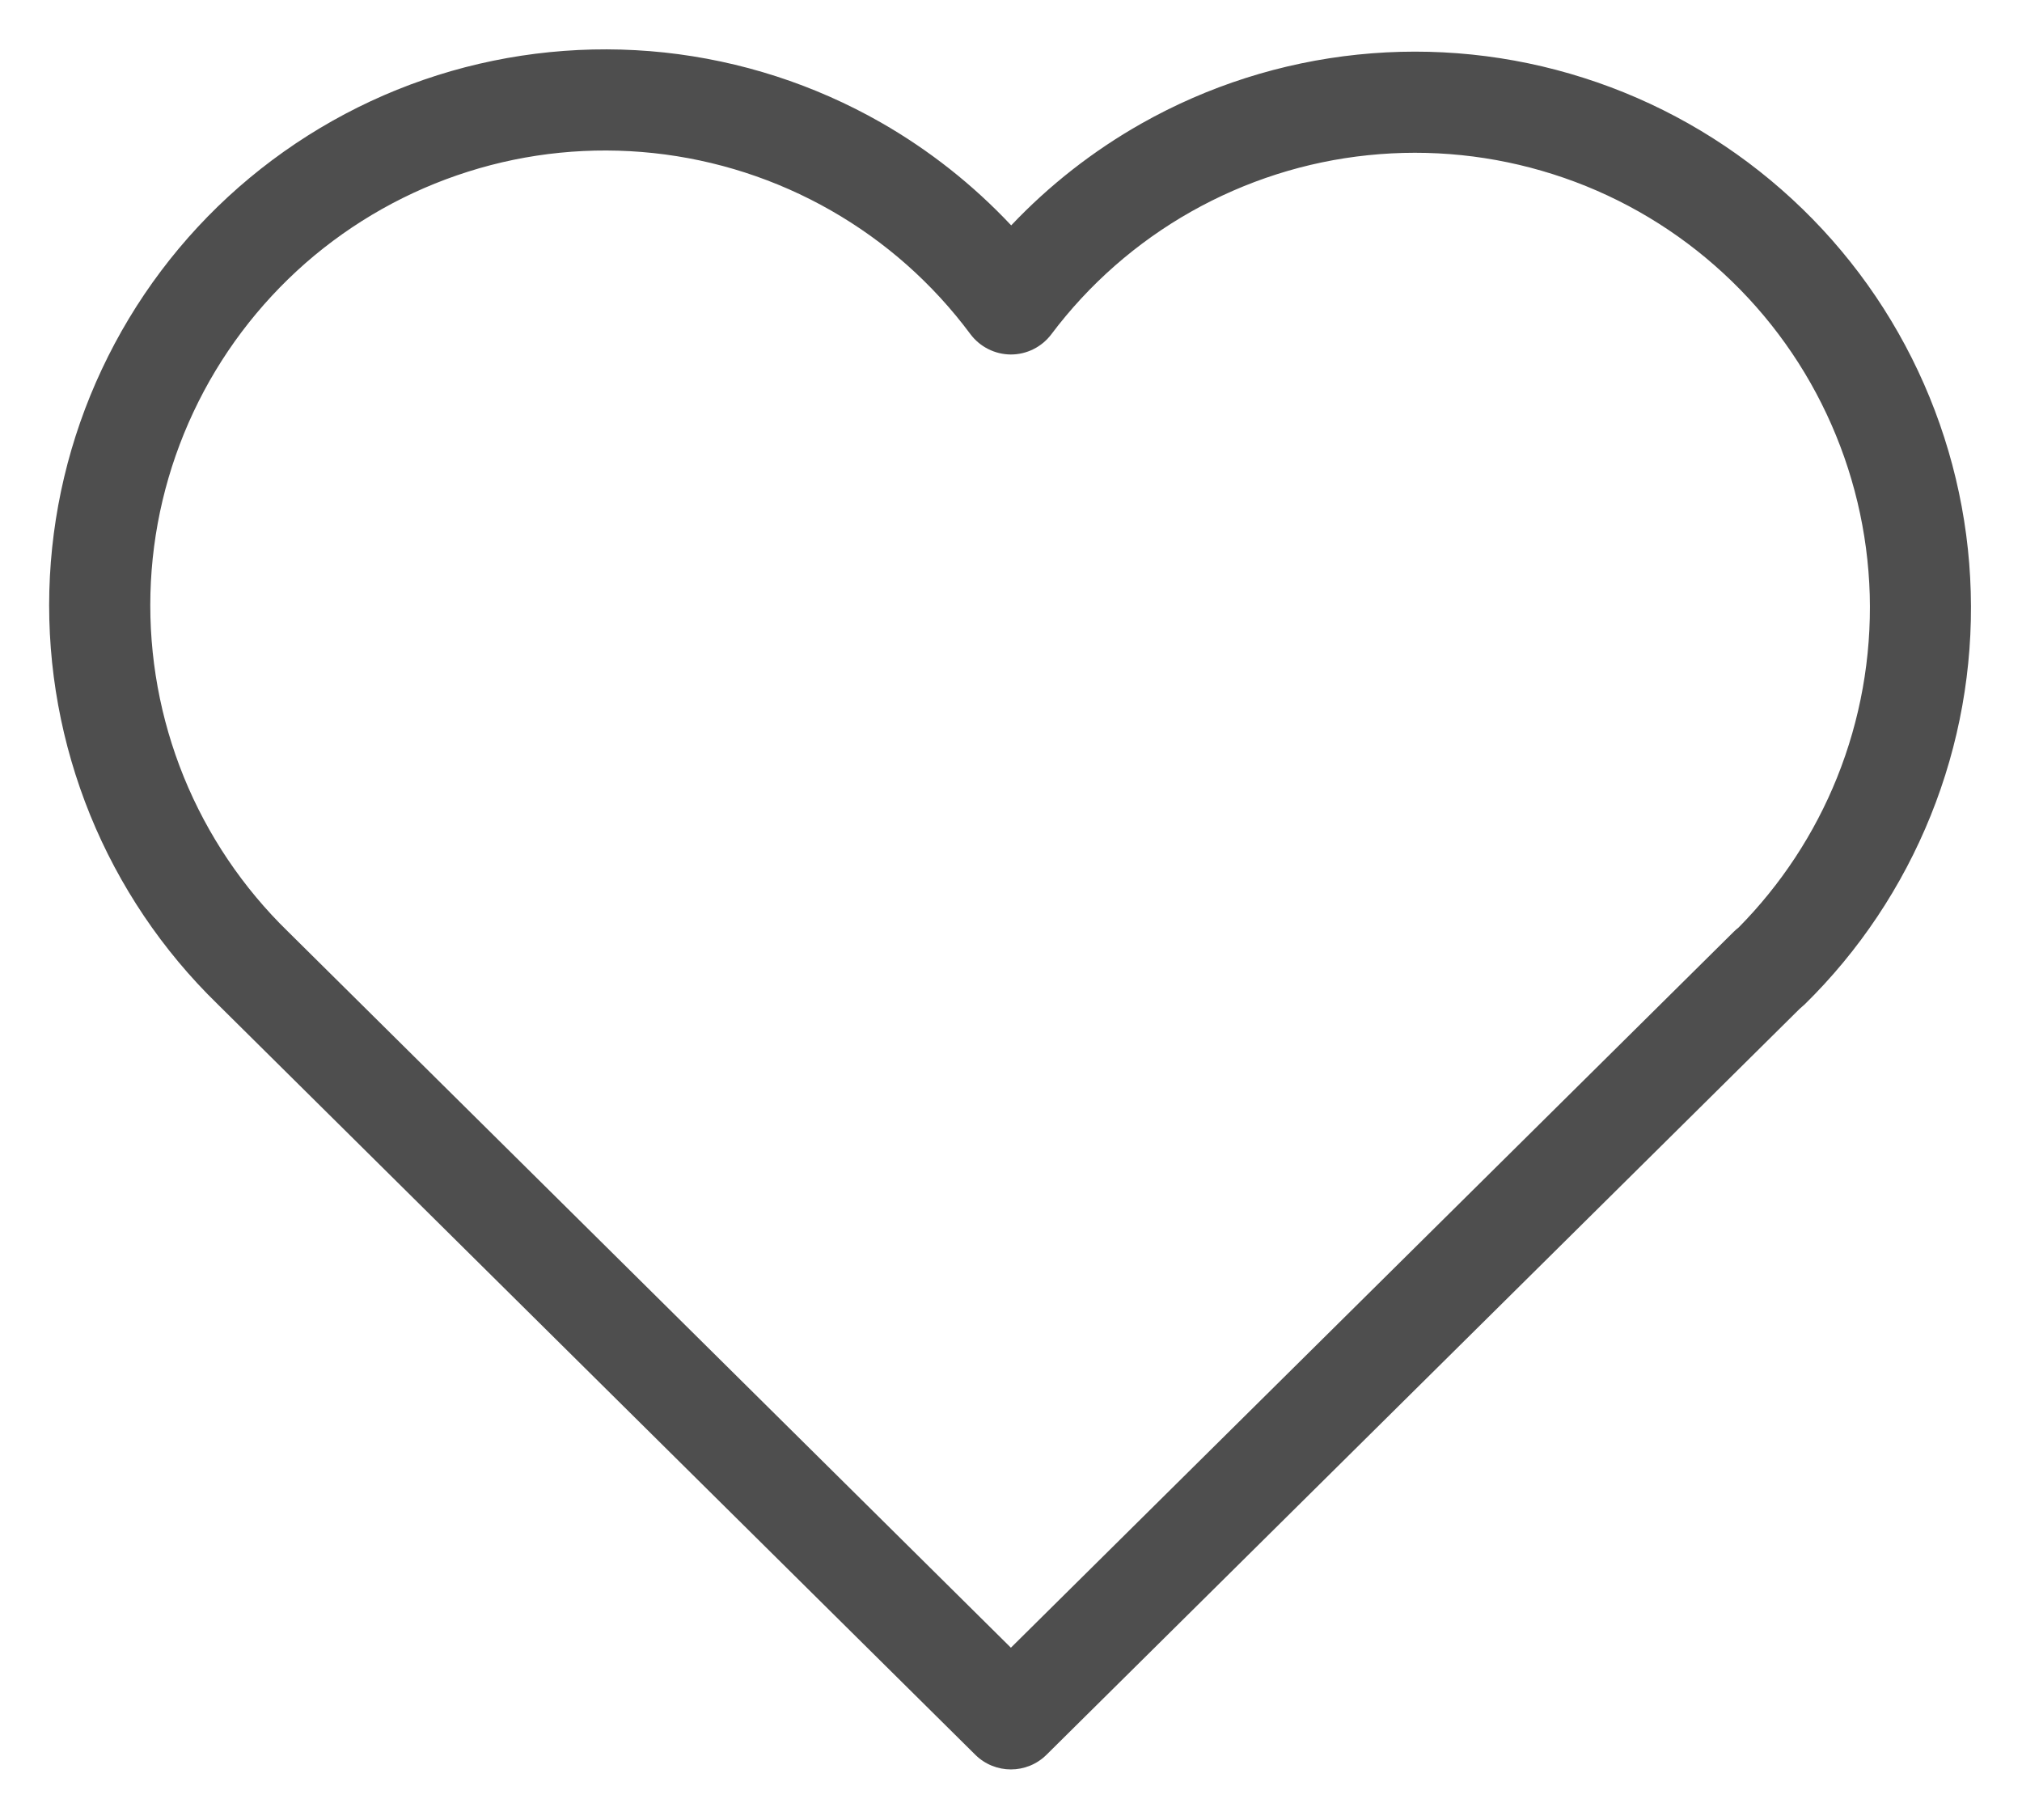 <svg width="20" height="18" viewBox="0 0 20 18" fill="none" xmlns="http://www.w3.org/2000/svg">
<path fill-rule="evenodd" clip-rule="evenodd" d="M6.464 1.514C5.846 1.448 5.221 1.51 4.629 1.698C4.037 1.885 3.49 2.193 3.022 2.602C2.555 3.012 2.177 3.513 1.913 4.076C1.649 4.638 1.504 5.249 1.488 5.87C1.472 6.491 1.584 7.108 1.818 7.684C2.052 8.259 2.403 8.78 2.848 9.213L2.851 9.216L2.851 9.216L9.999 16.296L17.148 9.216C17.163 9.201 17.179 9.187 17.196 9.174C17.615 8.75 17.947 8.246 18.17 7.692C18.401 7.118 18.511 6.502 18.494 5.883C18.476 5.264 18.331 4.655 18.067 4.094C17.804 3.534 17.427 3.034 16.961 2.626C16.496 2.218 15.951 1.91 15.361 1.723C14.77 1.535 14.148 1.471 13.532 1.535C12.916 1.598 12.32 1.789 11.78 2.094C11.242 2.398 10.771 2.811 10.399 3.306C10.304 3.432 10.156 3.506 9.998 3.506C9.84 3.505 9.692 3.43 9.598 3.304C9.227 2.805 8.758 2.389 8.218 2.081C7.679 1.773 7.081 1.58 6.464 1.514ZM17.802 9.976L10.351 17.355C10.156 17.548 9.842 17.548 9.647 17.355L2.151 9.93C2.15 9.93 2.15 9.929 2.149 9.928C1.606 9.399 1.178 8.763 0.892 8.061C0.606 7.357 0.468 6.602 0.488 5.843C0.508 5.084 0.685 4.338 1.008 3.651C1.331 2.963 1.792 2.35 2.363 1.85C2.935 1.35 3.603 0.973 4.327 0.744C5.051 0.515 5.815 0.439 6.57 0.519C7.325 0.6 8.055 0.836 8.714 1.212C9.193 1.486 9.626 1.829 10.002 2.229C10.377 1.833 10.811 1.493 11.288 1.223C11.947 0.85 12.676 0.618 13.429 0.54C14.182 0.462 14.943 0.54 15.664 0.77C16.385 0.999 17.051 1.375 17.62 1.874C18.19 2.373 18.65 2.984 18.972 3.669C19.294 4.354 19.472 5.098 19.493 5.854C19.515 6.611 19.38 7.364 19.097 8.066C18.814 8.768 18.39 9.404 17.85 9.934C17.834 9.949 17.818 9.963 17.802 9.976Z" fill="#4E4E4E"/>
</svg>
